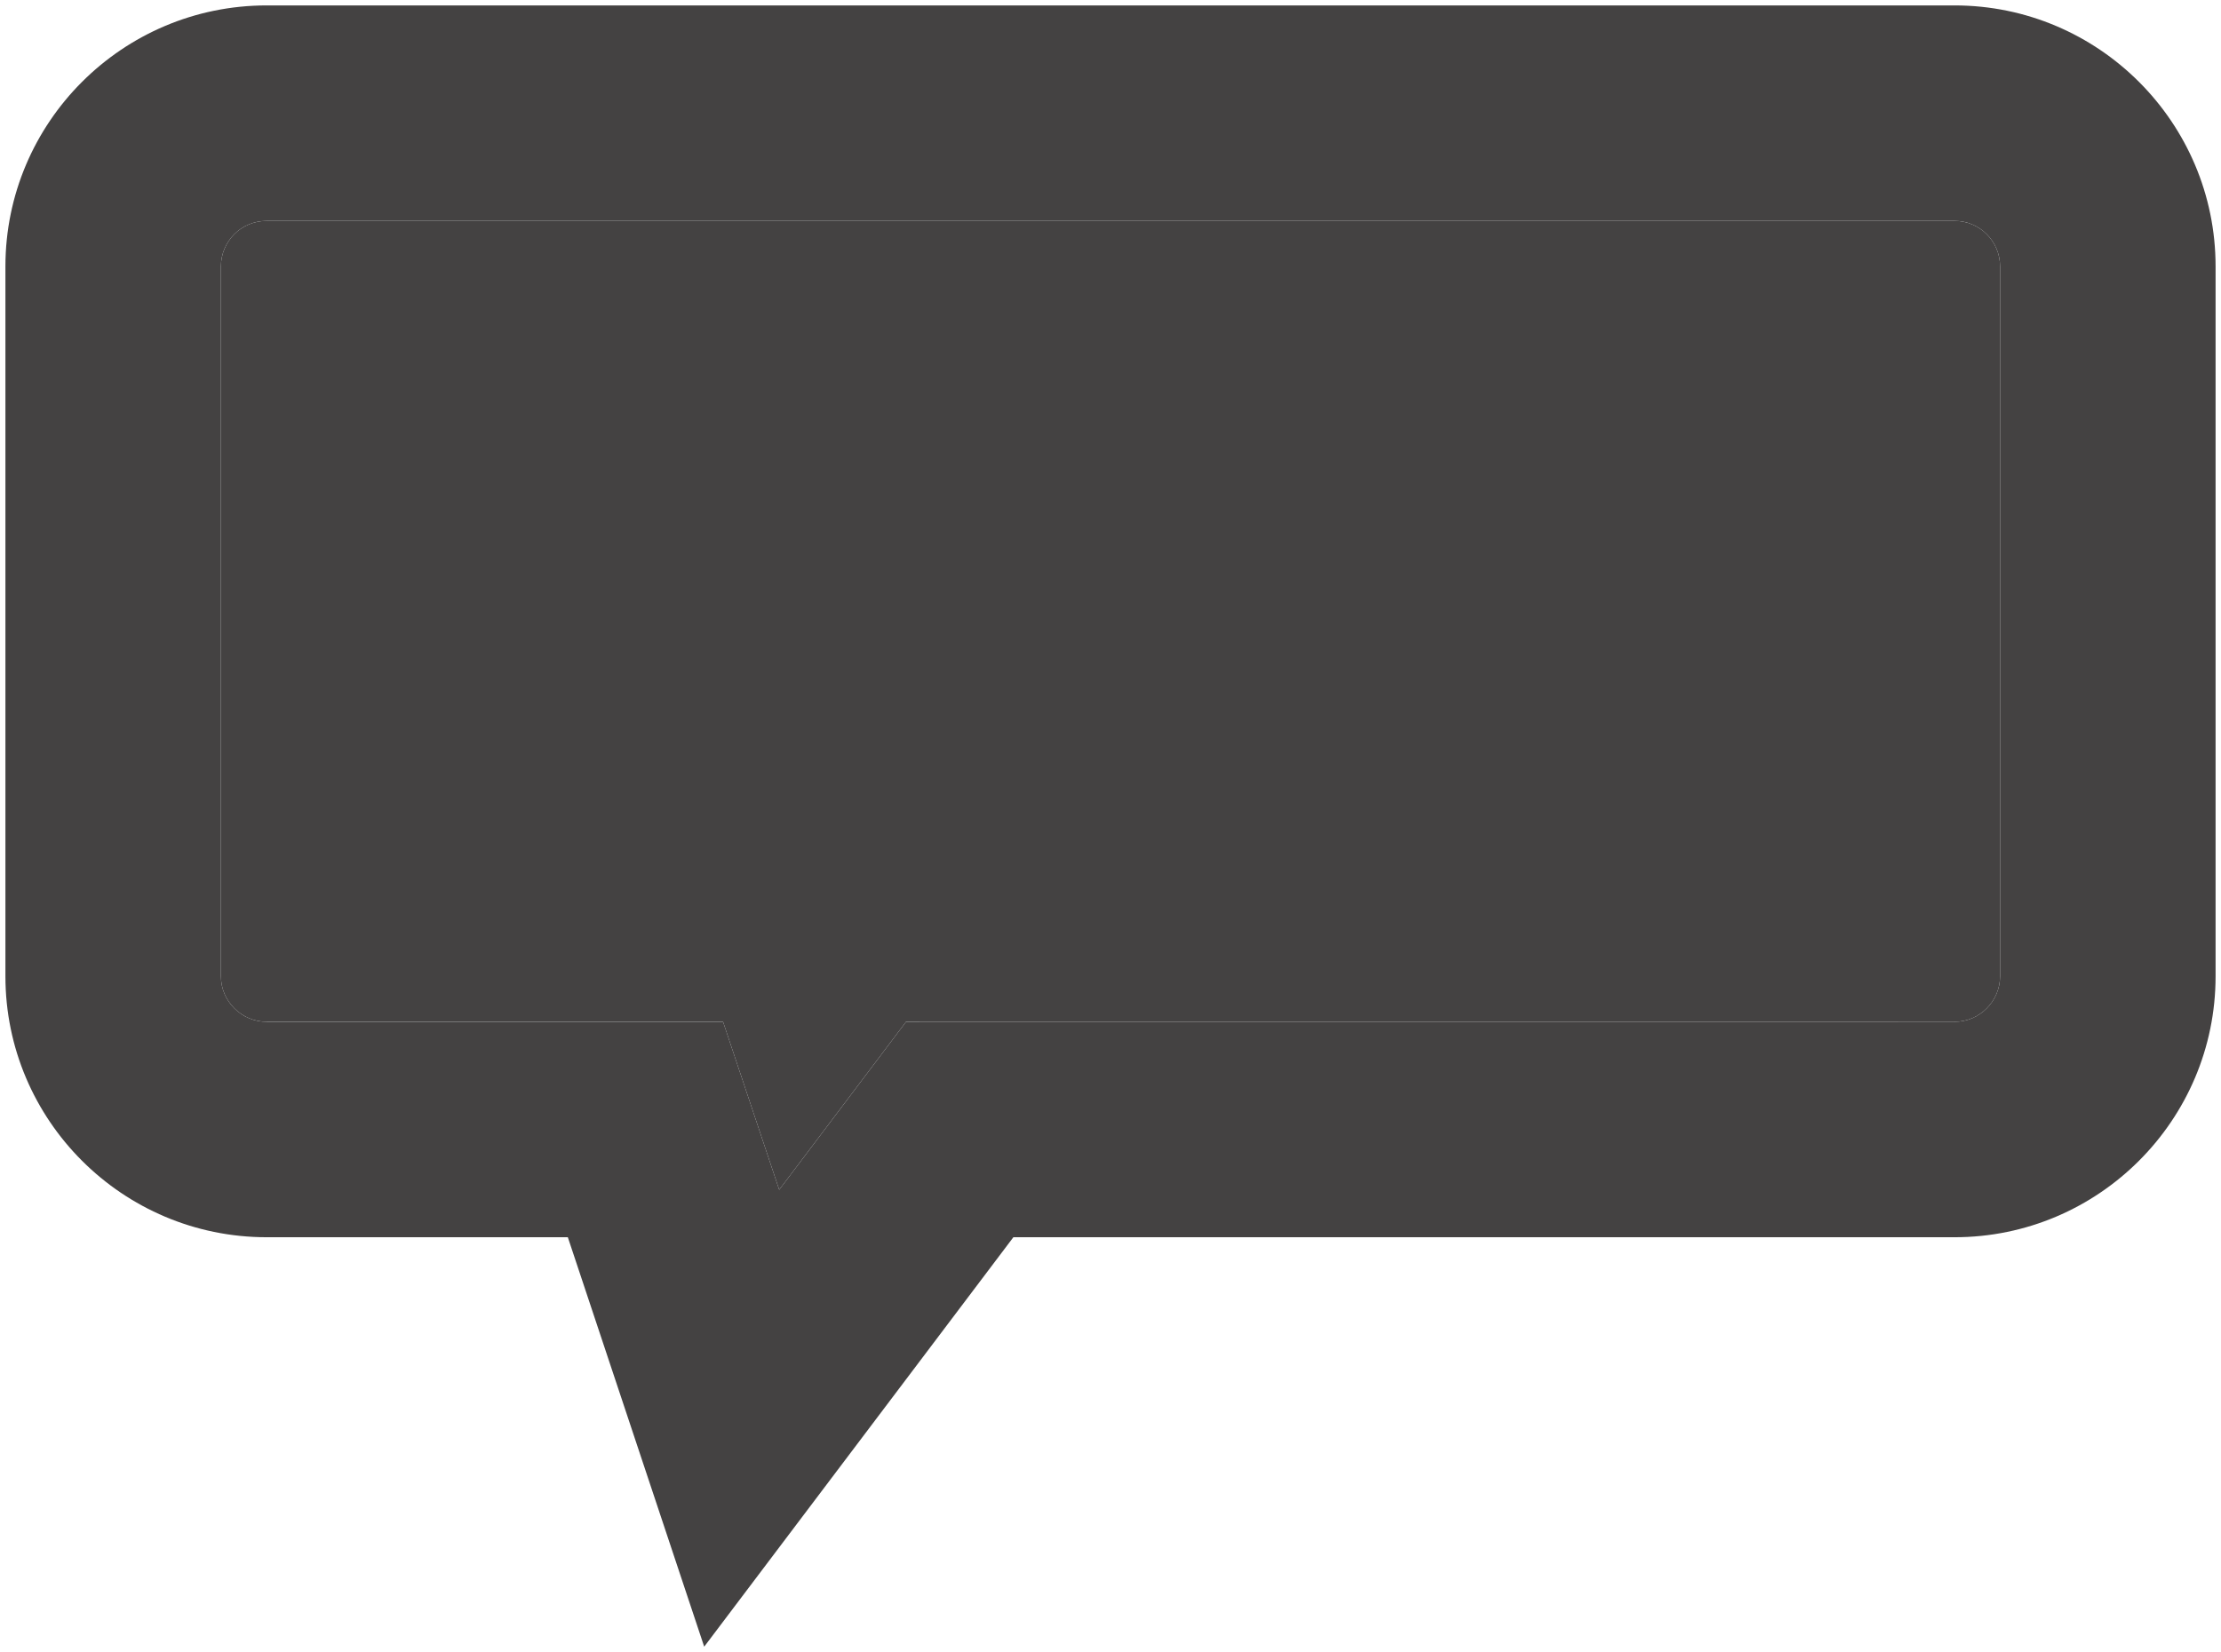 <?xml version="1.0" encoding="utf-8"?>
<!-- Generator: Adobe Illustrator 24.0.0, SVG Export Plug-In . SVG Version: 6.00 Build 0)  -->
<svg version="1.1" id="Layer_1" xmlns="http://www.w3.org/2000/svg" xmlns:xlink="http://www.w3.org/1999/xlink" x="0px" y="0px"
	 viewBox="0 0 102.44 76.22" style="enable-background:new 0 0 102.44 76.22;" xml:space="preserve">
<style type="text/css">
	.st0{fill:#444242;}
</style>
<g>
	<g id="XMLID_1_">
		<g>
			<path class="st0" d="M102.19,12.29v32.75c0,6.64-5.4,12.04-12.04,12.04H51.22v-9.94h38.93c1.16,0,2.1-0.95,2.1-2.1V12.29
				c0-1.16-0.94-2.1-2.1-2.1H51.22V0.25h38.93C96.79,0.25,102.19,5.65,102.19,12.29z"/>
			<path class="st0" d="M92.25,12.29v32.75c0,1.15-0.94,2.1-2.1,2.1H51.22h-9.43l-5.85,7.75l-2.59-7.75H12.3
				c-1.16,0-2.11-0.95-2.11-2.1V12.29c0-0.58,0.24-1.11,0.62-1.49s0.91-0.61,1.49-0.61h38.92h38.93
				C91.31,10.19,92.25,11.13,92.25,12.29z"/>
			<path class="st0" d="M51.22,47.14v9.94h-4.48L32.48,75.97l-6.29-18.89H12.3c-6.65,0-12.05-5.4-12.05-12.04V12.29
				c0-6.64,5.4-12.04,12.05-12.04h38.92v9.94H12.3c-0.58,0-1.11,0.23-1.49,0.61s-0.62,0.91-0.62,1.49v32.75
				c0,1.15,0.95,2.1,2.11,2.1h21.05l2.59,7.75l5.85-7.75H51.22z"/>
		</g>
		<g>
		</g>
	</g>
</g>
</svg>
